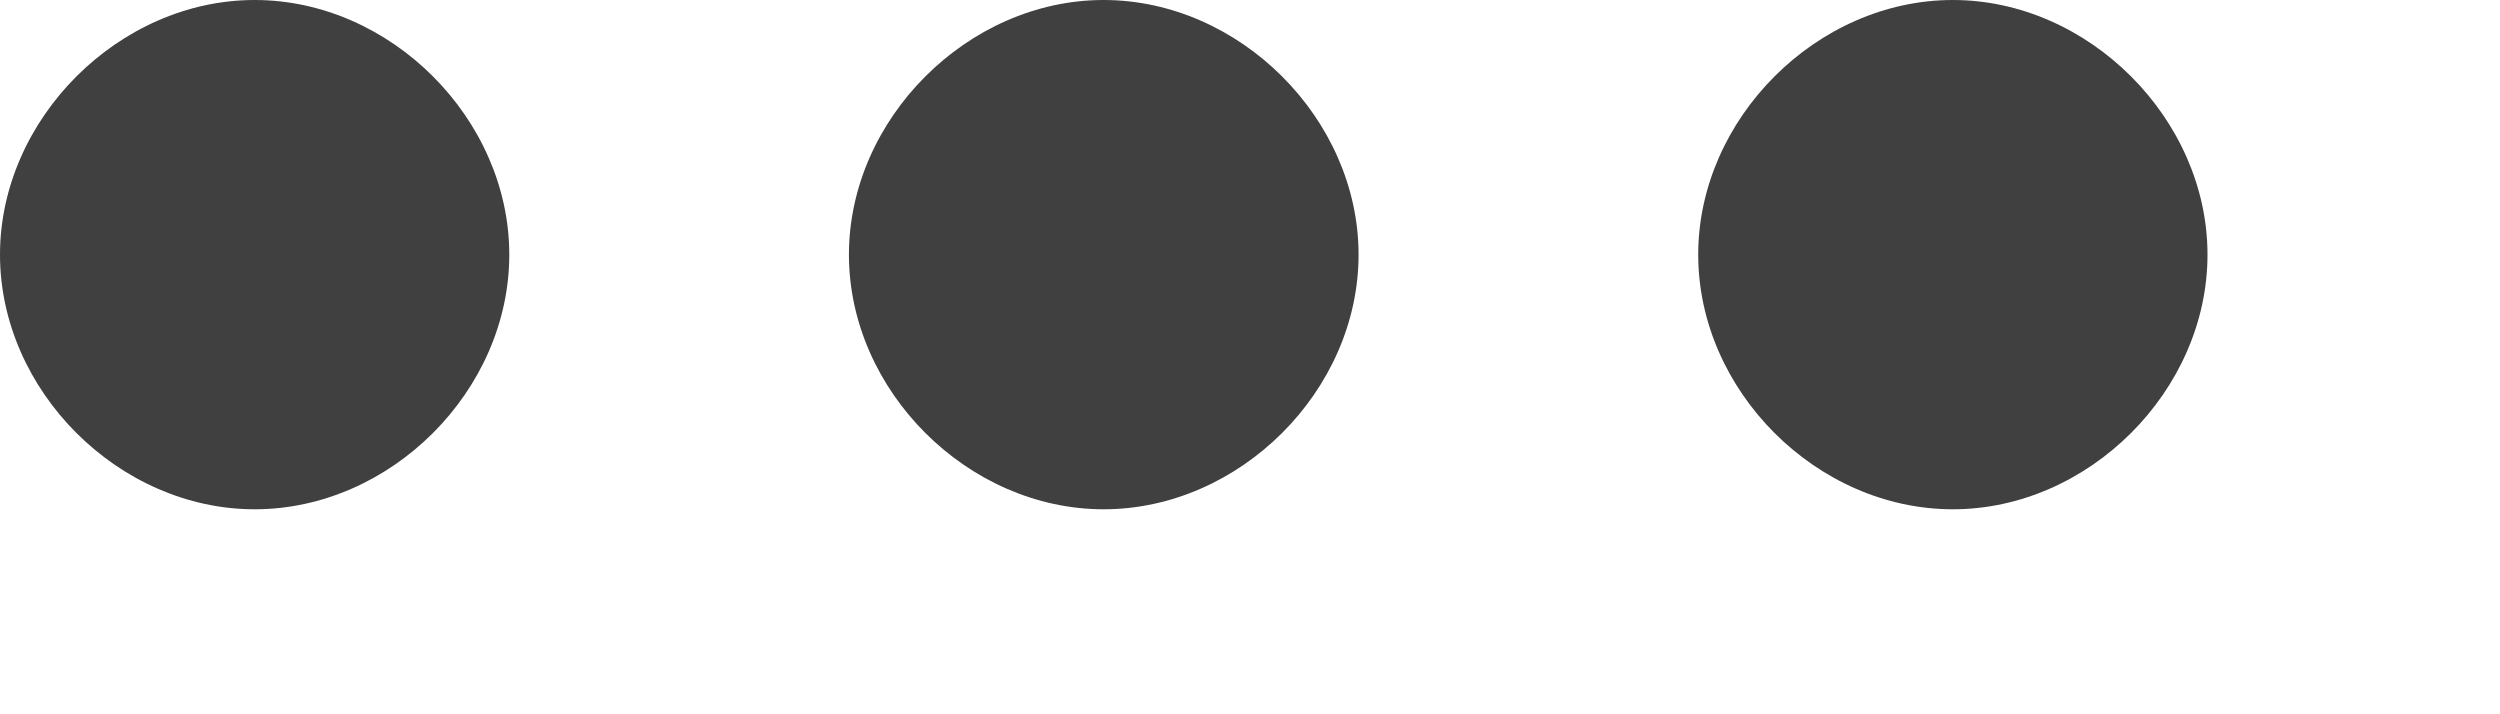 <?xml version="1.0" encoding="utf-8"?>
<svg xmlns="http://www.w3.org/2000/svg" fill="none" height="100%" overflow="visible" preserveAspectRatio="none" style="display: block;" viewBox="0 0 7 2" width="100%">
<path d="M0.713 1.426C0.333 1.426 0 1.094 0 0.713C0 0.333 0.333 0 0.713 0C1.094 0 1.426 0.333 1.426 0.713C1.426 1.094 1.094 1.426 0.713 1.426ZM4.755 0.713C4.755 1.094 5.087 1.426 5.468 1.426C5.848 1.426 6.181 1.094 6.181 0.713C6.181 0.333 5.848 0 5.468 0C5.087 0 4.755 0.333 4.755 0.713ZM2.377 0.713C2.377 1.094 2.71 1.426 3.09 1.426C3.471 1.426 3.804 1.094 3.804 0.713C3.804 0.333 3.471 0 3.09 0C2.71 0 2.377 0.333 2.377 0.713Z" fill="black" fill-opacity="0.75" id="Icon"/>
</svg>